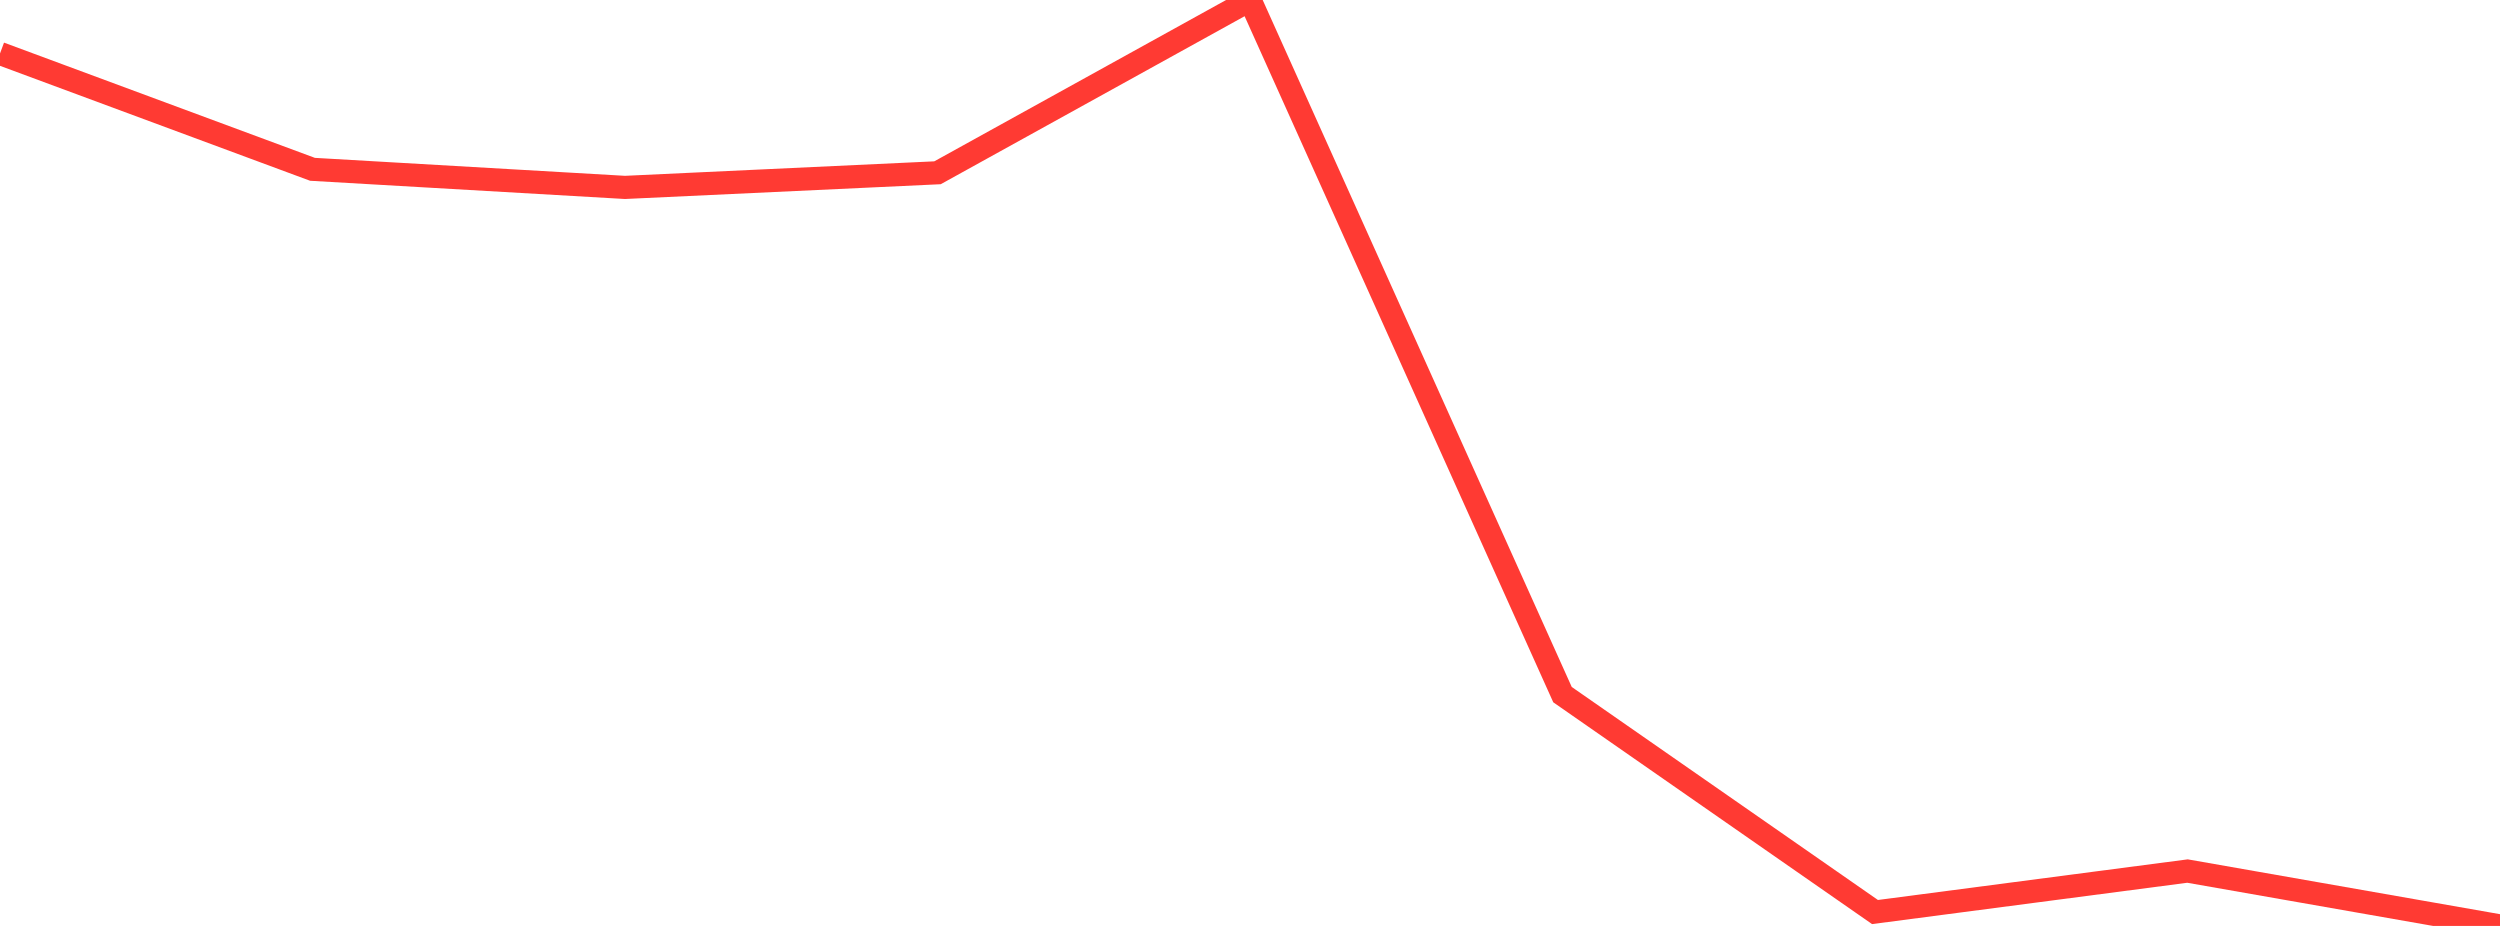 <?xml version="1.0" standalone="no"?>
<!DOCTYPE svg PUBLIC "-//W3C//DTD SVG 1.1//EN" "http://www.w3.org/Graphics/SVG/1.1/DTD/svg11.dtd">

<svg width="135" height="50" viewBox="0 0 135 50" preserveAspectRatio="none" 
  xmlns="http://www.w3.org/2000/svg"
  xmlns:xlink="http://www.w3.org/1999/xlink">


<polyline points="0.0, 2.888 16.875, 9.143 33.75, 10.12 50.625, 9.33 67.5, 0.0 84.375, 37.51 101.25, 49.25 118.125, 47.037 135.0, 50.0" fill="none" stroke="#ff3a33" stroke-width="1.25"/>

</svg>